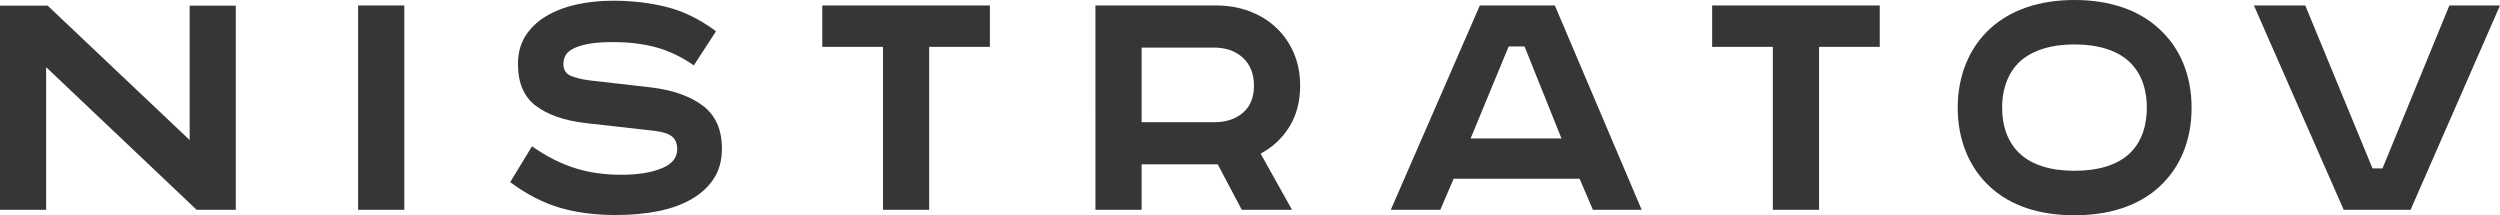 <?xml version="1.0" encoding="UTF-8"?> <svg xmlns="http://www.w3.org/2000/svg" id="_Слой_2" viewBox="0 0 947.2 81.56"><defs><style>.cls-1{fill:#363636;}</style></defs><g id="_Слой_1-2"><g id="_Слой_1-2"><path class="cls-1" d="m153.18,2.07v77.42h-17.5V2.07h17.5Z"></path><path class="cls-1" d="m375.05,2.07v15.68h-23v61.74h-17.5V17.75h-23V2.07h63.5Z"></path><path class="cls-1" d="m460.68,2.07c4.57,0,8.8.72,12.67,2.17,3.87,1.45,7.23,3.5,10.08,6.16,2.85,2.66,5.09,5.86,6.72,9.59s2.45,7.89,2.45,12.46c0,5.97-1.35,11.15-4.06,15.54-2.71,4.39-6.35,7.79-10.92,10.22l11.9,21.28h-19.04l-9.1-17.22h-28.84v17.22h-17.5V2.07h45.64Zm-28.14,44.24h27.44c4.48,0,8.12-1.19,10.92-3.57,2.8-2.38,4.2-5.81,4.2-10.29s-1.4-8-4.2-10.57c-2.8-2.57-6.44-3.85-10.92-3.85h-27.44v28.28Z"></path><path class="cls-1" d="m589.1,2.07l32.9,77.42h-18.48l-5.04-11.76h-47.74l-5.04,11.76h-18.76L560.68,2.07h28.42Zm-31.92,50.4h34.44l-14-34.86h-6.02l-14.42,34.86Z"></path><path class="cls-1" d="m712.2,2.07v15.68h-23v61.74h-17.5V17.75h-23V2.07h63.5Z"></path><path class="cls-1" d="m873.42,2.07l25.48,61.74h3.78l25.34-61.74h19.18l-33.88,77.42h-25.34L853.96,2.07h19.46,0Z"></path><polygon class="cls-1" points="74.5 79.49 17.48 25.45 17.48 79.49 0 79.49 0 2.15 18.06 2.15 71.86 53.06 71.86 2.15 89.34 2.15 89.34 79.49 74.5 79.49"></polygon><path class="cls-1" d="m817.84,10.74c-7.62-7.03-18.64-10.74-31.86-10.74s-24.11,3.71-31.83,10.72c-8.01,7.24-12.42,17.92-12.42,30.06s4.29,22.8,12.42,30.16c7.77,7.05,18.49,10.62,31.84,10.62s24.28-3.67,31.94-10.62c8.12-7.36,12.42-17.79,12.42-30.16s-4.45-22.86-12.5-30.04h-.01Zm-11.22,47.63c-4.54,4.15-11.68,6.34-20.64,6.34s-15.99-2.19-20.55-6.36c-4.49-4.05-6.86-10.13-6.86-17.58s2.45-13.51,6.85-17.57c4.66-4.16,11.77-6.37,20.56-6.37s15.99,2.19,20.55,6.36c5.67,5.12,6.86,12.38,6.86,17.58s-1.17,12.54-6.77,17.59h0Z"></path><path class="cls-1" d="m262.88,24.77c-4.57-3.17-9.29-5.44-14.14-6.79s-10.36-2.03-16.52-2.03c-3.83,0-6.95.23-9.38.7-2.43.47-4.34,1.07-5.74,1.82-1.4.74-2.36,1.61-2.87,2.58-.51.98-.77,2.03-.77,3.14,0,2.24.93,3.75,2.8,4.54,1.87.79,4.29,1.37,7.28,1.75l23.24,2.65c8.31,1.03,14.84,3.36,19.6,6.99s7.14,9.03,7.14,16.2c0,4.38-1,8.13-3.01,11.25s-4.81,5.73-8.4,7.82c-3.59,2.1-7.84,3.63-12.74,4.61-4.9.98-10.24,1.47-16.03,1.47-7.93,0-15.05-.93-21.35-2.8s-12.53-5.09-18.69-9.66l8.26-13.58c5.32,3.73,10.66,6.46,16.03,8.19s11.27,2.59,17.71,2.59,11.25-.79,15.26-2.38,6.02-4.01,6.02-7.28c0-2.15-.65-3.76-1.96-4.83-1.31-1.07-3.59-1.8-6.86-2.17l-26.04-2.94c-7.93-.93-14.16-3.1-18.69-6.51s-6.79-8.7-6.79-15.89c0-4.11.96-7.65,2.87-10.64,1.91-2.99,4.5-5.46,7.77-7.42s7.07-3.43,11.41-4.41,8.98-1.47,13.93-1.47c7.28,0,14.09.8,20.44,2.4s12.55,4.66,18.62,9.18l-8.4,12.92h0Z"></path></g></g></svg> 